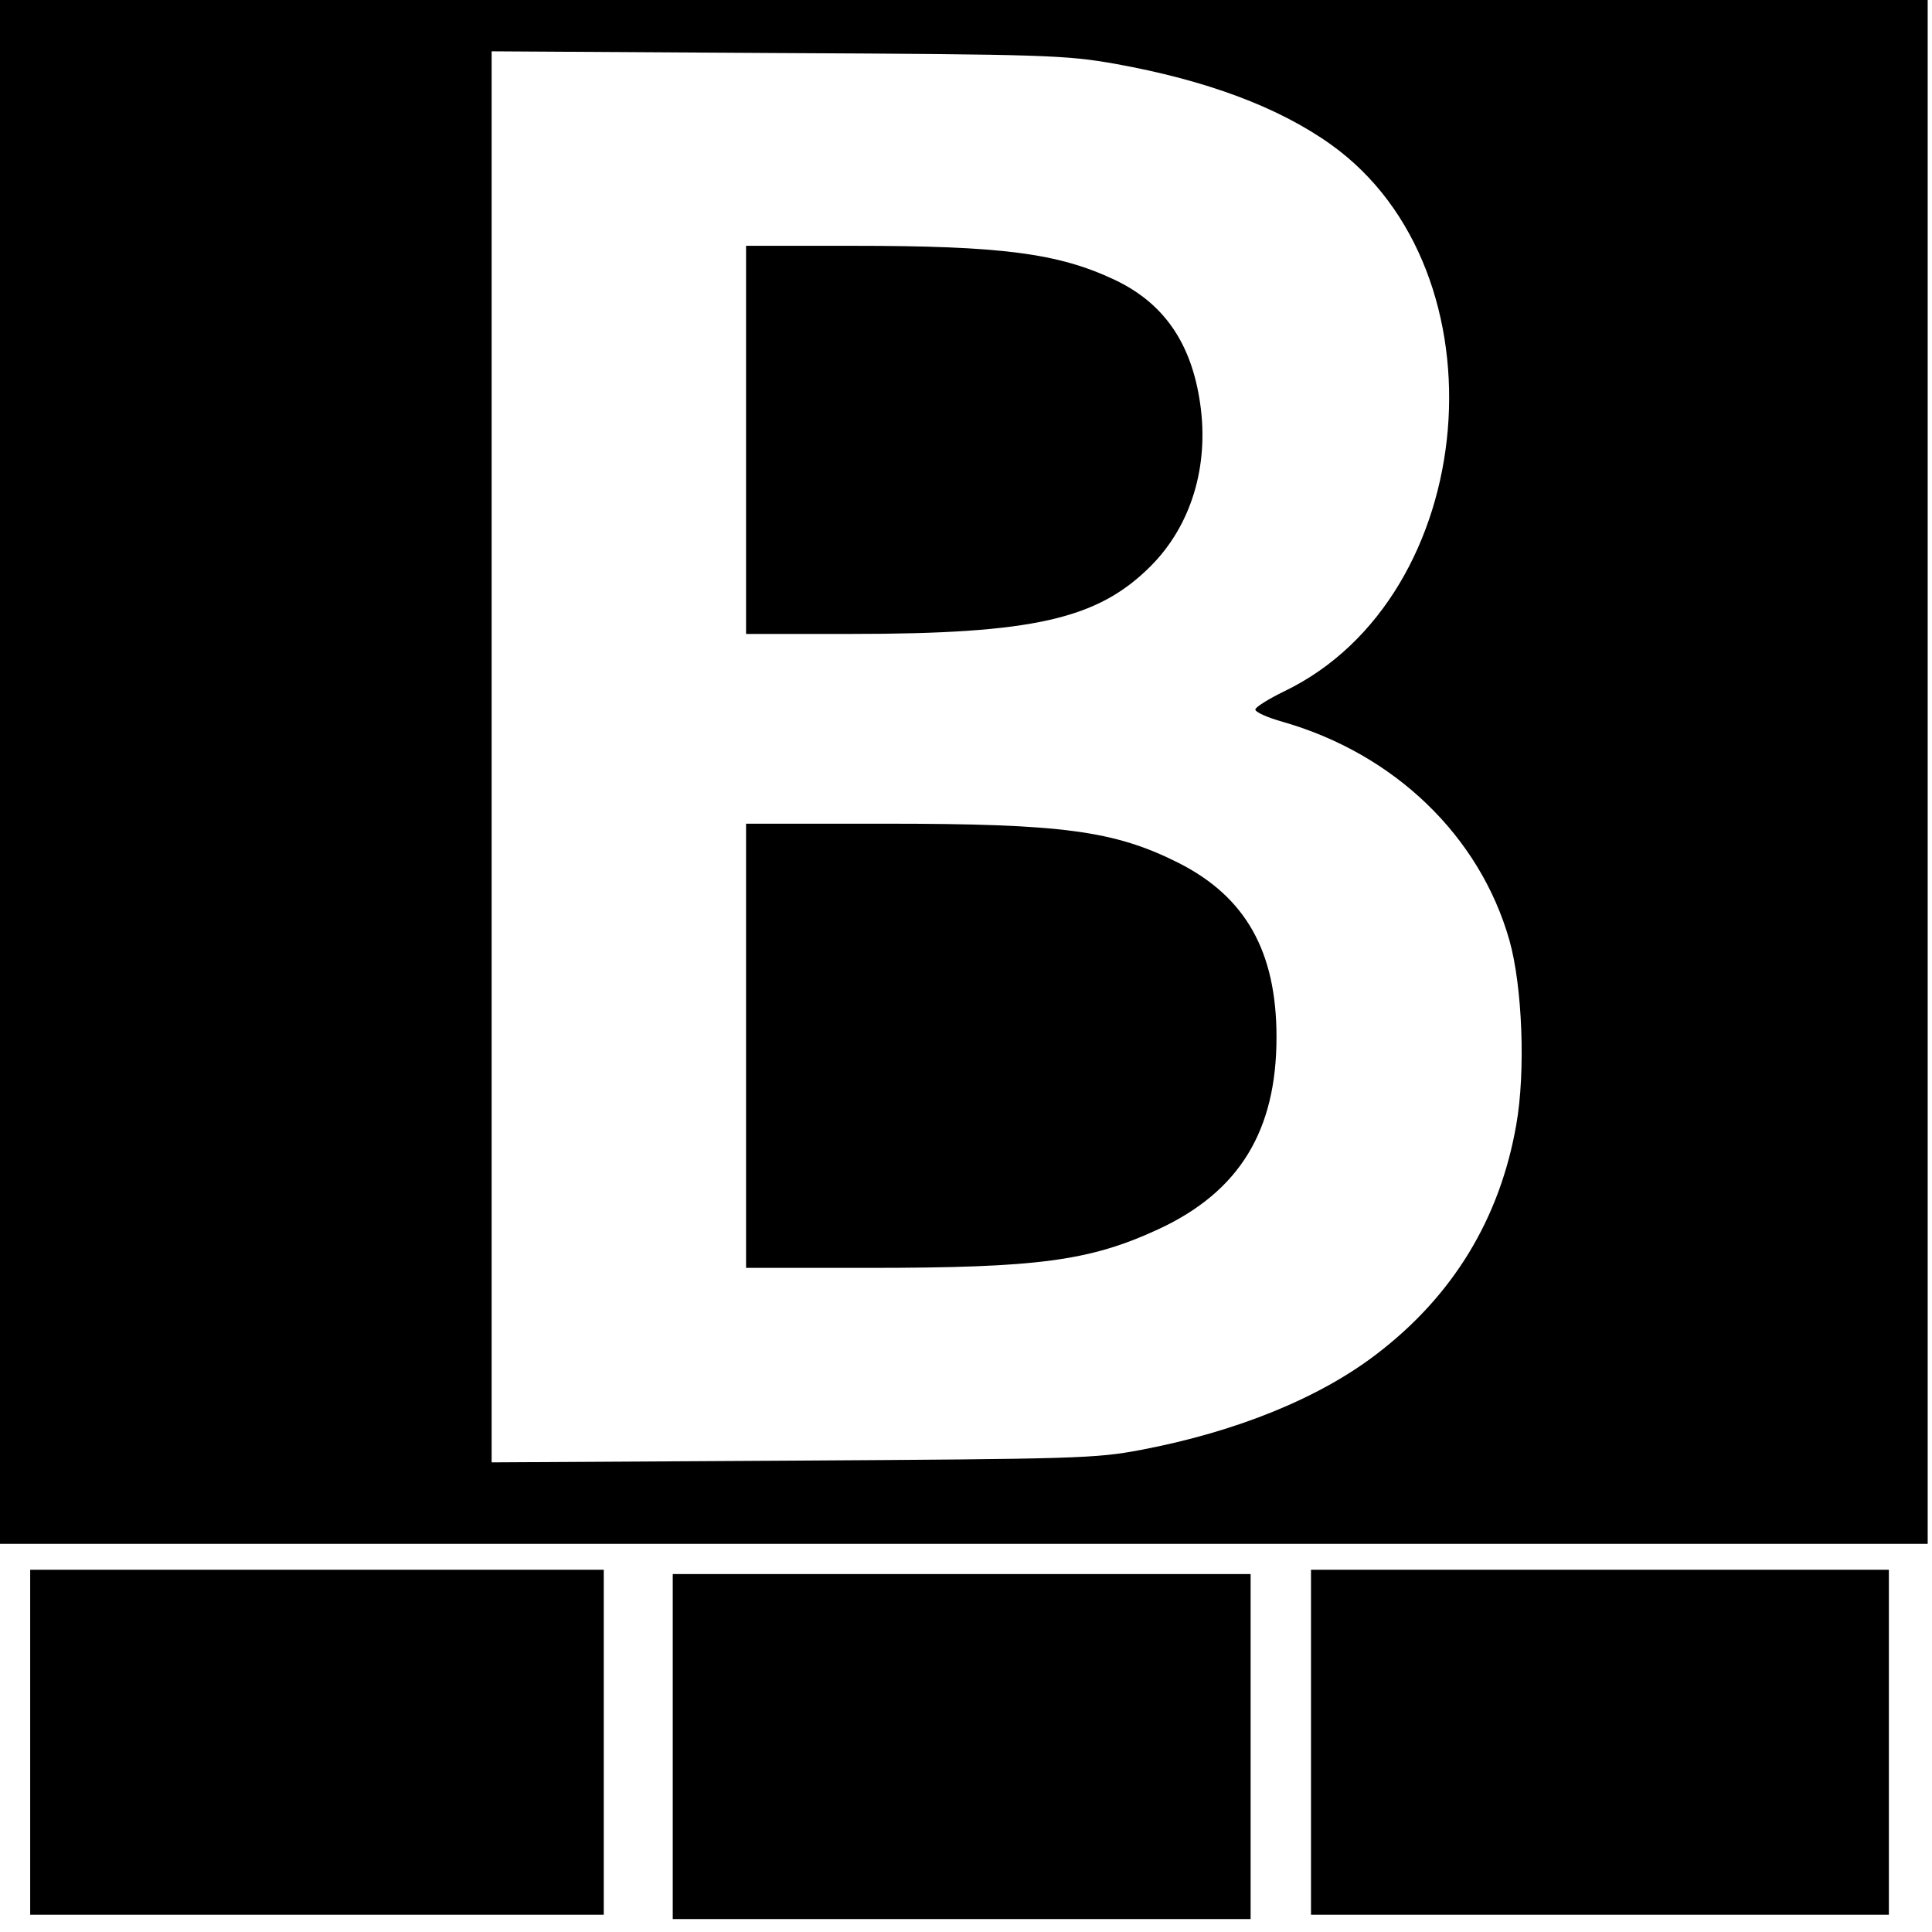 <?xml version="1.0" standalone="no"?>
<!DOCTYPE svg PUBLIC "-//W3C//DTD SVG 20010904//EN"
 "http://www.w3.org/TR/2001/REC-SVG-20010904/DTD/svg10.dtd">
<svg version="1.0" xmlns="http://www.w3.org/2000/svg"
 width="448pt" height="448pt" viewBox="0 0 448 448"
 preserveAspectRatio="xMidYMid meet">
<g transform="translate(0,448) scale(0.1,-0.1)"
fill="#000000" stroke="none">
<path d="M0 2690 l0 -1790 2235 0 2235 0 0 1790 0 1790 -2235 0 -2235 0 0
-1790z m2586 1642 c211 -38 378 -100 500 -187 412 -294 347 -1049 -108 -1268
-37 -18 -67 -37 -67 -42 -1 -6 28 -19 64 -29 258 -74 456 -264 525 -506 30
-106 38 -304 16 -428 -38 -218 -147 -397 -324 -532 -133 -102 -325 -180 -546
-222 -105 -20 -150 -21 -808 -25 l-698 -4 0 1636 0 1636 663 -4 c625 -3 669
-5 783 -25z"/>
<path d="M1730 3460 l0 -450 243 0 c423 0 572 34 695 157 94 94 136 232 115
377 -20 140 -84 233 -198 287 -131 62 -263 79 -607 79 l-248 0 0 -450z"/>
<path d="M1730 2055 l0 -515 283 0 c395 0 514 16 674 90 187 87 273 228 273
445 0 198 -71 325 -227 404 -149 75 -270 91 -680 91 l-323 0 0 -515z"/>
<path d="M70 440 l0 -400 665 0 665 0 0 400 0 400 -665 0 -665 0 0 -400z"/>
<path d="M3040 440 l0 -400 670 0 670 0 0 400 0 400 -670 0 -670 0 0 -400z"/>
<path d="M1560 430 l0 -400 670 0 670 0 0 400 0 400 -670 0 -670 0 0 -400z"/>
</g>
</svg>
